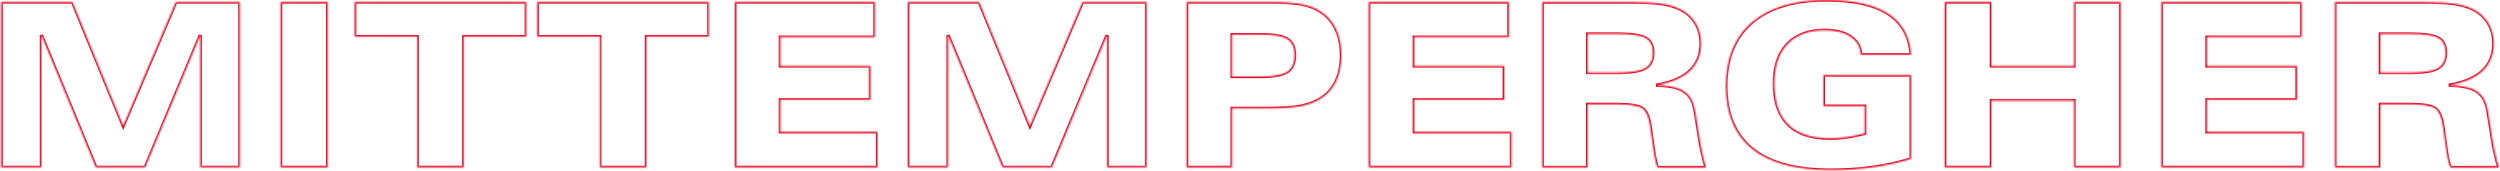 <?xml version="1.0" encoding="UTF-8"?> <svg xmlns="http://www.w3.org/2000/svg" width="1504" height="103" viewBox="0 0 1504 103" fill="none"><mask id="path-1-inside-1_10067_132586" fill="white"><path fill-rule="evenodd" clip-rule="evenodd" d="M74.126 75.69L43.631 1.239H0.696V100.7H24.919V21.136L57.671 100.7H87.353L120.525 21.136V100.7H144.328V1.239H105.749L74.126 75.69Z"></path><path d="M197.156 1.239H168.813V100.7H197.156V1.239Z"></path><path fill-rule="evenodd" clip-rule="evenodd" d="M213.401 22.111H250.956V100.7H279.036V22.111H316.591V1.239H213.401V22.111Z"></path><path fill-rule="evenodd" clip-rule="evenodd" d="M323.283 22.111H360.838V100.7H388.893V22.111H426.447V1.239H323.283V22.111Z"></path><path fill-rule="evenodd" clip-rule="evenodd" d="M469.461 60.088H523.654V39.663H469.461V22.375H526.383V1.239H442.088V100.7H527.932V79.3H469.461V60.088Z"></path><path fill-rule="evenodd" clip-rule="evenodd" d="M689.776 100.7V1.239H651.224L619.601 75.69L589.106 1.239H546.145V100.7H570.367V21.136L603.146 100.7H632.827L665.999 21.136V100.7H689.776Z"></path><path fill-rule="evenodd" clip-rule="evenodd" d="M793.308 6.114C790.237 4.401 786.642 3.163 782.469 2.398C778.296 1.634 772.496 1.265 765.043 1.265H713.868V100.726H741.24V65.227H760.083C769.898 65.227 777.01 64.858 781.419 64.094C785.828 63.33 789.686 62.038 792.94 60.246C797.559 57.822 801.049 54.316 803.411 49.731C805.773 45.145 806.981 39.69 806.981 33.365C806.981 27.04 805.826 21.532 803.49 16.919C801.154 12.281 797.743 8.697 793.281 6.141L793.308 6.114ZM774.412 43.142C771.473 45.066 766.093 46.015 758.272 46.015H741.24V20.873H758.272C766.277 20.873 771.709 21.769 774.543 23.613C777.378 25.432 778.795 28.621 778.795 33.206C778.795 37.792 777.325 41.245 774.412 43.142Z"></path><path fill-rule="evenodd" clip-rule="evenodd" d="M909.278 79.3H850.807V60.088H904.974V39.663H850.807V22.375H907.73V1.239H823.435V100.7H909.278V79.3Z"></path><path fill-rule="evenodd" clip-rule="evenodd" d="M1018.87 62.75C1017.56 58.744 1015.2 55.871 1011.71 54.079C1008.24 52.313 1003.1 51.365 996.276 51.286C1005.33 49.757 1012.1 46.911 1016.62 42.72C1021.1 38.53 1023.36 32.996 1023.36 26.143C1023.36 21.505 1022.26 17.394 1020.08 13.81C1017.87 10.226 1014.78 7.432 1010.74 5.455C1007.64 3.98 1004.04 2.899 999.924 2.266C995.804 1.608 989.794 1.291 981.842 1.291H927.754V100.753H955.126V62.776H971.765C980.399 62.776 985.857 63.62 988.114 65.28C990.371 66.94 991.893 70.472 992.707 75.874L994.597 89.104C994.649 89.473 994.702 89.974 994.807 90.58C995.515 95.614 996.329 99.013 997.221 100.779H1026.38C1024.49 94.612 1022.94 87.259 1021.71 78.721C1020.47 70.182 1019.53 64.885 1018.85 62.803L1018.87 62.75ZM989.715 40.981C986.619 42.747 980.95 43.643 972.657 43.643H955.152V20.451H972.657C981.396 20.451 987.17 21.294 990.056 22.955C992.917 24.615 994.36 27.567 994.36 31.783C994.36 36 992.812 39.215 989.715 40.981Z"></path><path fill-rule="evenodd" clip-rule="evenodd" d="M1097.87 18.237C1104.4 18.237 1109.6 19.555 1113.43 22.217C1117.26 24.878 1119.25 28.463 1119.44 33.022H1149.72C1149.04 22.006 1144.47 13.731 1136 8.249C1127.52 2.767 1115.08 0 1098.68 0C1079.28 0 1064.38 4.48 1053.93 13.414C1043.51 22.349 1038.29 35.157 1038.29 51.786C1038.29 68.416 1043.59 81.171 1054.14 89.658C1064.72 98.144 1080.52 102.36 1101.57 102.36C1110.38 102.36 1118.81 101.781 1126.86 100.647C1134.9 99.514 1142.53 97.801 1149.72 95.561V45.171H1096.95V63.83H1121.8V80.275C1118.07 81.224 1114.48 81.936 1110.99 82.436C1107.5 82.937 1104.09 83.174 1100.78 83.174C1089.7 83.174 1081.41 80.407 1075.82 74.899C1070.26 69.391 1067.45 61.195 1067.45 50.258C1067.45 40.006 1070.07 32.1 1075.35 26.565C1080.62 21.004 1088.13 18.237 1097.89 18.237H1097.87Z"></path><path fill-rule="evenodd" clip-rule="evenodd" d="M1247.69 39.663H1198.01V1.239H1169.96V100.7H1198.01V60.51H1247.69V100.7H1275.75V1.239H1247.69V39.663Z"></path><path fill-rule="evenodd" clip-rule="evenodd" d="M1327.68 60.088H1381.87V39.663H1327.68V22.375H1384.63V1.239H1300.31V100.7H1386.15V79.3H1327.68V60.088Z"></path><path fill-rule="evenodd" clip-rule="evenodd" d="M1498.63 78.668C1497.4 70.129 1496.45 64.832 1495.77 62.75C1494.46 58.744 1492.1 55.871 1488.61 54.079C1485.14 52.313 1480 51.365 1473.18 51.286C1482.23 49.757 1489 46.911 1493.49 42.72C1498 38.53 1500.26 32.996 1500.26 26.143C1500.26 21.505 1499.16 17.394 1496.98 13.81C1494.77 10.226 1491.68 7.432 1487.64 5.455C1484.54 3.98 1480.94 2.899 1476.82 2.266C1472.7 1.608 1466.67 1.291 1458.77 1.291H1404.65V100.753H1432.03V62.776H1448.69C1457.33 62.776 1462.78 63.62 1465.04 65.28C1467.3 66.94 1468.85 70.472 1469.63 75.874L1471.52 89.104C1471.58 89.473 1471.63 89.974 1471.73 90.58C1472.44 95.614 1473.26 99.013 1474.15 100.779H1503.3C1501.41 94.612 1499.87 87.259 1498.63 78.721V78.668ZM1466.62 40.981C1463.52 42.747 1457.85 43.643 1449.56 43.643H1432.03V20.451H1449.56C1458.27 20.451 1464.07 21.294 1466.96 22.955C1469.84 24.615 1471.26 27.567 1471.26 31.783C1471.26 36 1469.71 39.215 1466.62 40.981Z"></path></mask><path fill-rule="evenodd" clip-rule="evenodd" d="M74.126 75.69L43.631 1.239H0.696V100.7H24.919V21.136L57.671 100.7H87.353L120.525 21.136V100.7H144.328V1.239H105.749L74.126 75.69Z" stroke="#E60923" stroke-width="2" mask="url(#path-1-inside-1_10067_132586)"></path><path d="M197.156 1.239H168.813V100.7H197.156V1.239Z" stroke="#E60923" stroke-width="2" mask="url(#path-1-inside-1_10067_132586)"></path><path fill-rule="evenodd" clip-rule="evenodd" d="M213.401 22.111H250.956V100.7H279.036V22.111H316.591V1.239H213.401V22.111Z" stroke="#E60923" stroke-width="2" mask="url(#path-1-inside-1_10067_132586)"></path><path fill-rule="evenodd" clip-rule="evenodd" d="M323.283 22.111H360.838V100.7H388.893V22.111H426.447V1.239H323.283V22.111Z" stroke="#E60923" stroke-width="2" mask="url(#path-1-inside-1_10067_132586)"></path><path fill-rule="evenodd" clip-rule="evenodd" d="M469.461 60.088H523.654V39.663H469.461V22.375H526.383V1.239H442.088V100.7H527.932V79.3H469.461V60.088Z" stroke="#E60923" stroke-width="2" mask="url(#path-1-inside-1_10067_132586)"></path><path fill-rule="evenodd" clip-rule="evenodd" d="M689.776 100.7V1.239H651.224L619.601 75.69L589.106 1.239H546.145V100.7H570.367V21.136L603.146 100.7H632.827L665.999 21.136V100.7H689.776Z" stroke="#E60923" stroke-width="2" mask="url(#path-1-inside-1_10067_132586)"></path><path fill-rule="evenodd" clip-rule="evenodd" d="M793.308 6.114C790.237 4.401 786.642 3.163 782.469 2.398C778.296 1.634 772.496 1.265 765.043 1.265H713.868V100.726H741.24V65.227H760.083C769.898 65.227 777.01 64.858 781.419 64.094C785.828 63.33 789.686 62.038 792.94 60.246C797.559 57.822 801.049 54.316 803.411 49.731C805.773 45.145 806.981 39.69 806.981 33.365C806.981 27.04 805.826 21.532 803.49 16.919C801.154 12.281 797.743 8.697 793.281 6.141L793.308 6.114ZM774.412 43.142C771.473 45.066 766.093 46.015 758.272 46.015H741.24V20.873H758.272C766.277 20.873 771.709 21.769 774.543 23.613C777.378 25.432 778.795 28.621 778.795 33.206C778.795 37.792 777.325 41.245 774.412 43.142Z" stroke="#E60923" stroke-width="2" mask="url(#path-1-inside-1_10067_132586)"></path><path fill-rule="evenodd" clip-rule="evenodd" d="M909.278 79.3H850.807V60.088H904.974V39.663H850.807V22.375H907.73V1.239H823.435V100.7H909.278V79.3Z" stroke="#E60923" stroke-width="2" mask="url(#path-1-inside-1_10067_132586)"></path><path fill-rule="evenodd" clip-rule="evenodd" d="M1018.87 62.75C1017.56 58.744 1015.2 55.871 1011.71 54.079C1008.24 52.313 1003.1 51.365 996.276 51.286C1005.33 49.757 1012.1 46.911 1016.62 42.72C1021.1 38.53 1023.36 32.996 1023.36 26.143C1023.36 21.505 1022.26 17.394 1020.08 13.81C1017.87 10.226 1014.78 7.432 1010.74 5.455C1007.64 3.98 1004.04 2.899 999.924 2.266C995.804 1.608 989.794 1.291 981.842 1.291H927.754V100.753H955.126V62.776H971.765C980.399 62.776 985.857 63.62 988.114 65.28C990.371 66.94 991.893 70.472 992.707 75.874L994.597 89.104C994.649 89.473 994.702 89.974 994.807 90.58C995.515 95.614 996.329 99.013 997.221 100.779H1026.38C1024.49 94.612 1022.94 87.259 1021.71 78.721C1020.47 70.182 1019.53 64.885 1018.85 62.803L1018.87 62.75ZM989.715 40.981C986.619 42.747 980.95 43.643 972.657 43.643H955.152V20.451H972.657C981.396 20.451 987.17 21.294 990.056 22.955C992.917 24.615 994.36 27.567 994.36 31.783C994.36 36 992.812 39.215 989.715 40.981Z" stroke="#E60923" stroke-width="2" mask="url(#path-1-inside-1_10067_132586)"></path><path fill-rule="evenodd" clip-rule="evenodd" d="M1097.87 18.237C1104.4 18.237 1109.6 19.555 1113.43 22.217C1117.26 24.878 1119.25 28.463 1119.44 33.022H1149.72C1149.04 22.006 1144.47 13.731 1136 8.249C1127.52 2.767 1115.08 0 1098.68 0C1079.28 0 1064.38 4.48 1053.93 13.414C1043.51 22.349 1038.29 35.157 1038.29 51.786C1038.29 68.416 1043.59 81.171 1054.14 89.658C1064.72 98.144 1080.52 102.36 1101.57 102.36C1110.38 102.36 1118.81 101.781 1126.86 100.647C1134.9 99.514 1142.53 97.801 1149.72 95.561V45.171H1096.95V63.83H1121.8V80.275C1118.07 81.224 1114.48 81.936 1110.99 82.436C1107.5 82.937 1104.09 83.174 1100.78 83.174C1089.7 83.174 1081.41 80.407 1075.82 74.899C1070.26 69.391 1067.45 61.195 1067.45 50.258C1067.45 40.006 1070.07 32.1 1075.35 26.565C1080.62 21.004 1088.13 18.237 1097.89 18.237H1097.87Z" stroke="#E60923" stroke-width="2" mask="url(#path-1-inside-1_10067_132586)"></path><path fill-rule="evenodd" clip-rule="evenodd" d="M1247.69 39.663H1198.01V1.239H1169.96V100.7H1198.01V60.51H1247.69V100.7H1275.75V1.239H1247.69V39.663Z" stroke="#E60923" stroke-width="2" mask="url(#path-1-inside-1_10067_132586)"></path><path fill-rule="evenodd" clip-rule="evenodd" d="M1327.68 60.088H1381.87V39.663H1327.68V22.375H1384.63V1.239H1300.31V100.7H1386.15V79.3H1327.68V60.088Z" stroke="#E60923" stroke-width="2" mask="url(#path-1-inside-1_10067_132586)"></path><path fill-rule="evenodd" clip-rule="evenodd" d="M1498.63 78.668C1497.4 70.129 1496.45 64.832 1495.77 62.75C1494.46 58.744 1492.1 55.871 1488.61 54.079C1485.14 52.313 1480 51.365 1473.18 51.286C1482.23 49.757 1489 46.911 1493.49 42.72C1498 38.53 1500.26 32.996 1500.26 26.143C1500.26 21.505 1499.16 17.394 1496.98 13.81C1494.77 10.226 1491.68 7.432 1487.64 5.455C1484.54 3.98 1480.94 2.899 1476.82 2.266C1472.7 1.608 1466.67 1.291 1458.77 1.291H1404.65V100.753H1432.03V62.776H1448.69C1457.33 62.776 1462.78 63.62 1465.04 65.28C1467.3 66.94 1468.85 70.472 1469.63 75.874L1471.52 89.104C1471.58 89.473 1471.63 89.974 1471.73 90.58C1472.44 95.614 1473.26 99.013 1474.15 100.779H1503.3C1501.41 94.612 1499.87 87.259 1498.63 78.721V78.668ZM1466.62 40.981C1463.52 42.747 1457.85 43.643 1449.56 43.643H1432.03V20.451H1449.56C1458.27 20.451 1464.07 21.294 1466.96 22.955C1469.84 24.615 1471.26 27.567 1471.26 31.783C1471.26 36 1469.71 39.215 1466.62 40.981Z" stroke="#E60923" stroke-width="2" mask="url(#path-1-inside-1_10067_132586)"></path></svg> 
